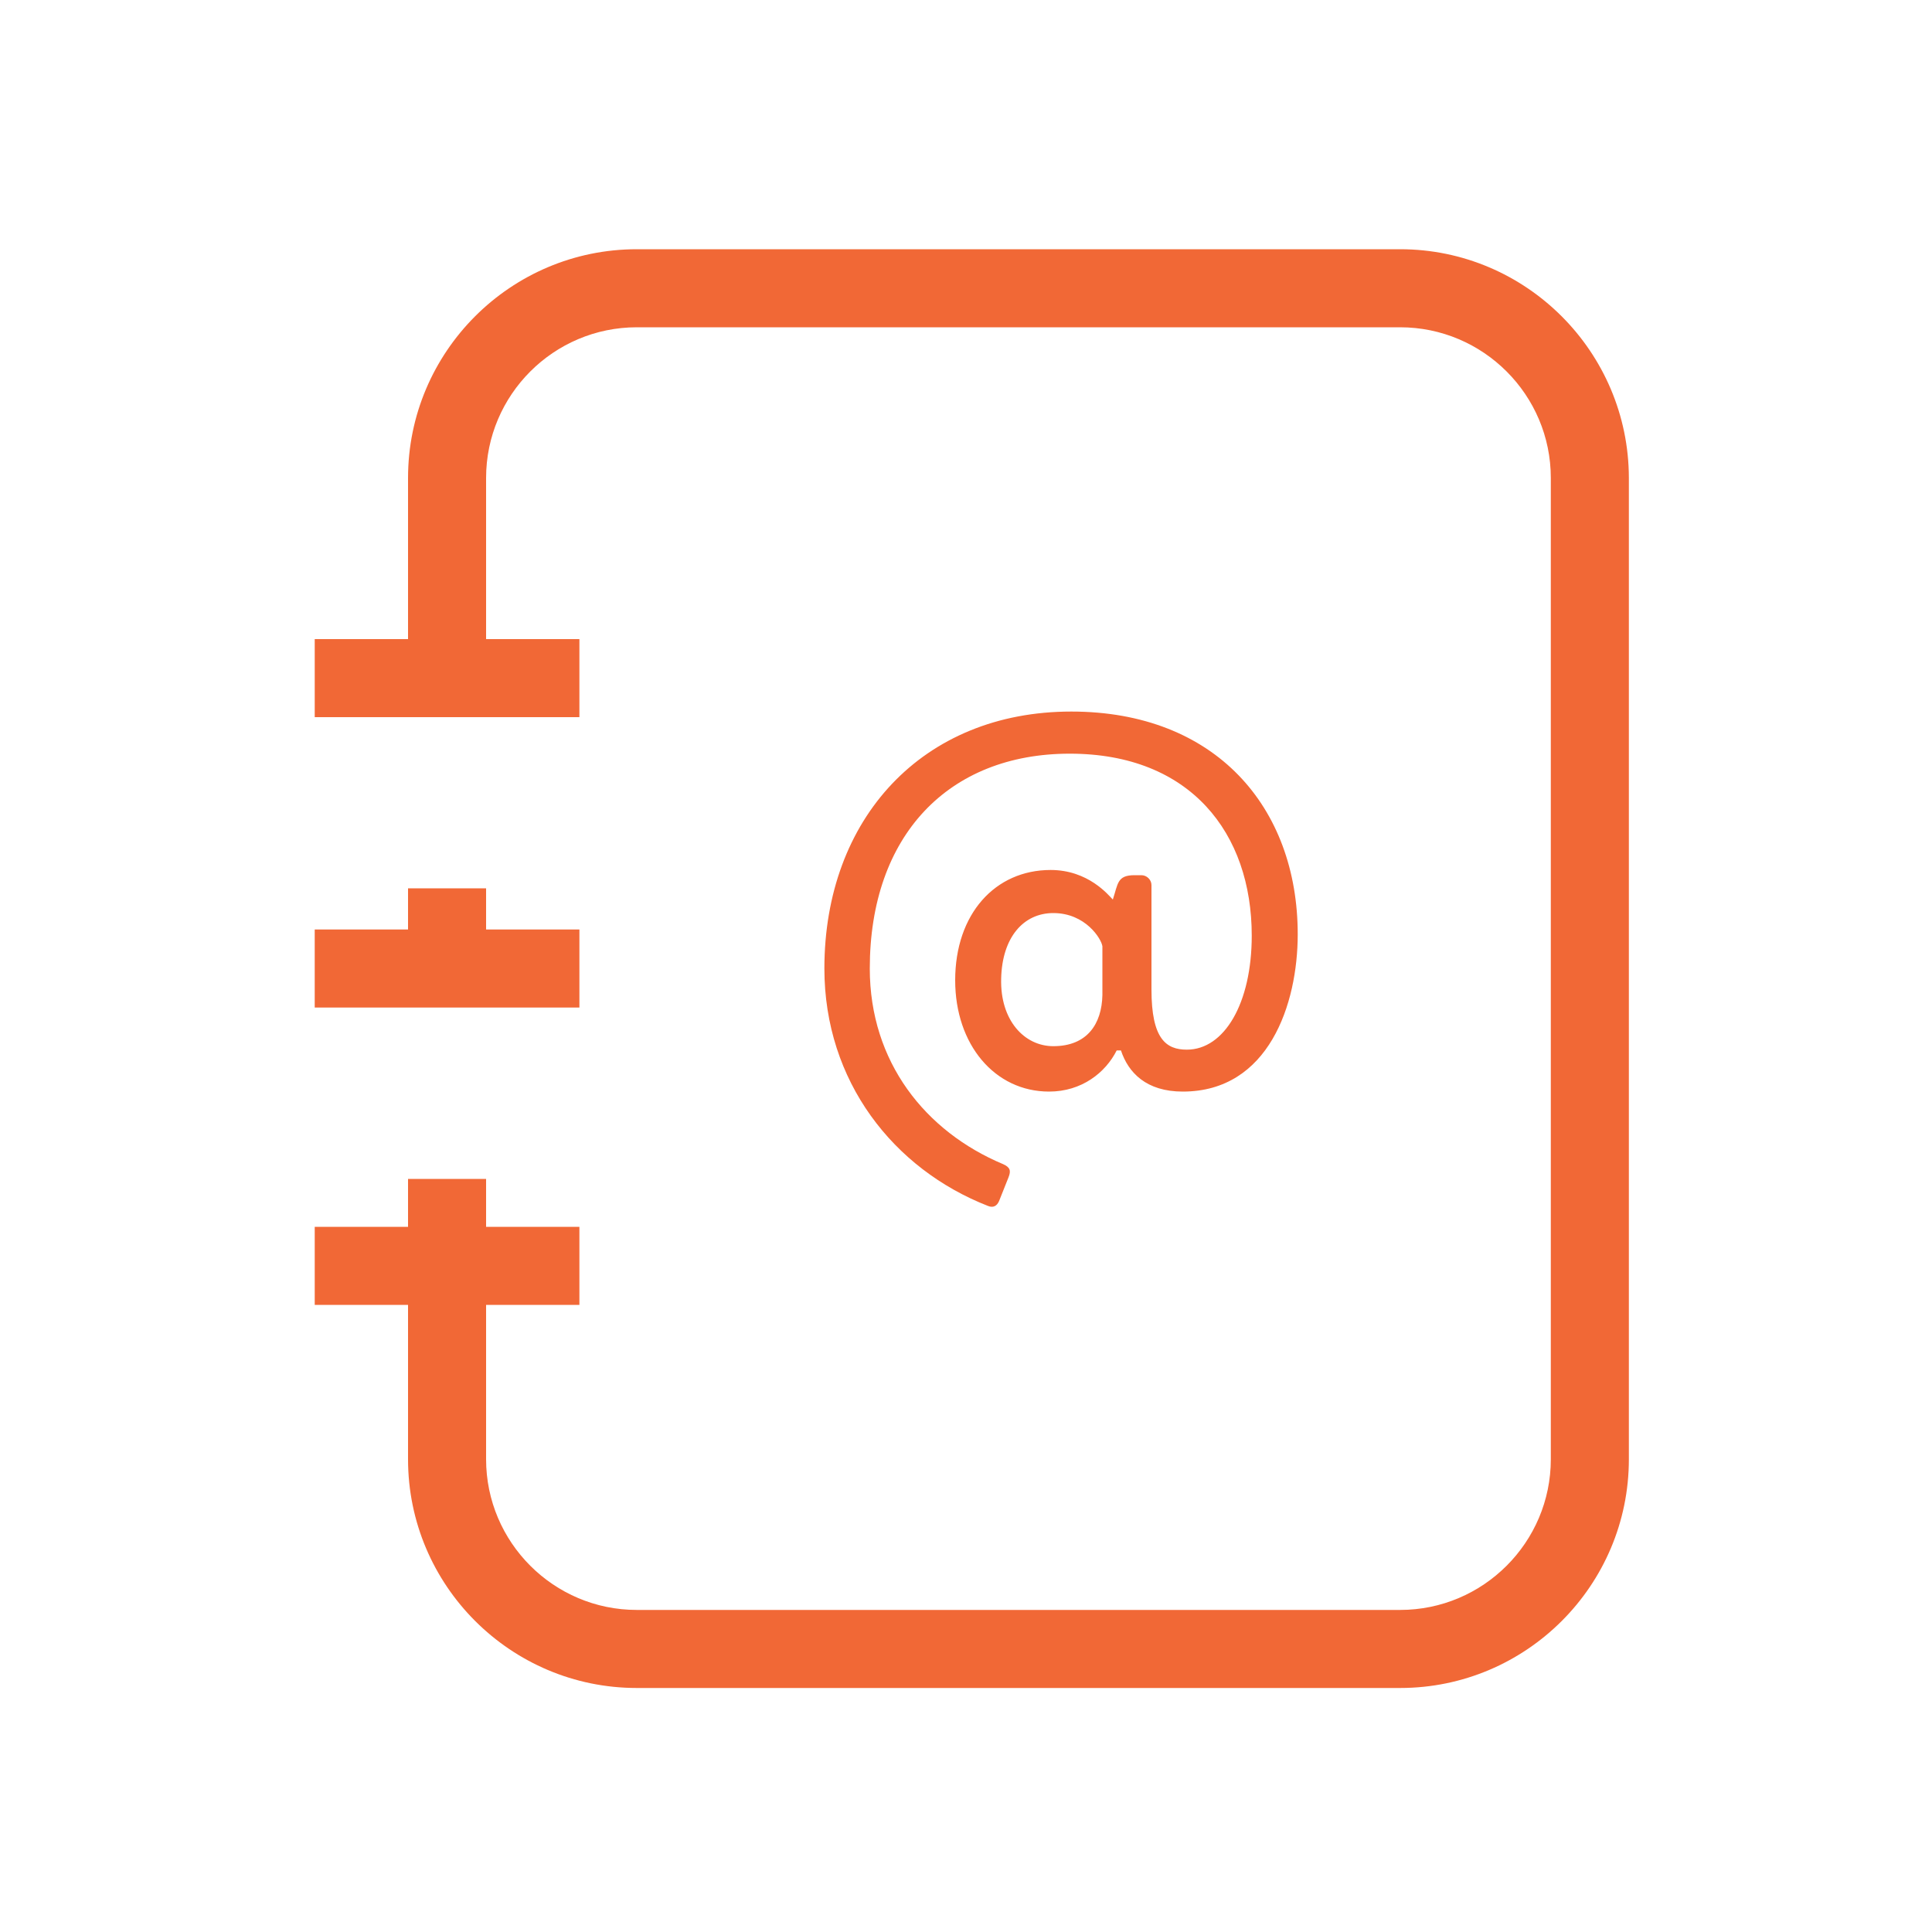 <?xml version="1.0" encoding="utf-8"?>
<!-- Generator: Adobe Illustrator 24.0.2, SVG Export Plug-In . SVG Version: 6.00 Build 0)  -->
<svg version="1.1" xmlns="http://www.w3.org/2000/svg" xmlns:xlink="http://www.w3.org/1999/xlink" x="0px" y="0px"
	 viewBox="0 0 100 100" style="enable-background:new 0 0 100 100;" xml:space="preserve">
<style type="text/css">
	.st0{display:none;}
	.st1{display:inline;}
	.st2{fill:none;stroke:#EDEDED;stroke-width:0.307;stroke-miterlimit:10;}
	.st3{fill:none;stroke:#BDBDBD;stroke-width:0.614;stroke-miterlimit:10;}
	.st4{fill:#F16836;}
	.st5{fill:none;stroke:#F16836;stroke-width:3.755;stroke-linejoin:round;stroke-miterlimit:10;}
	.st6{fill:none;stroke:#F16836;stroke-width:3.755;stroke-miterlimit:10;}
	.st7{fill-rule:evenodd;clip-rule:evenodd;fill:#F16836;}
</style>
<g id="Layer_2" class="st0">
	<g class="st1">
		<g>
			<rect x="49.94" y="74.85" class="st2" width="6.24" height="6.24"/>
			<rect x="31.22" y="74.85" class="st2" width="6.24" height="6.24"/>
			<rect x="43.7" y="74.85" class="st2" width="6.24" height="6.24"/>
			<rect x="37.46" y="74.85" class="st2" width="6.24" height="6.24"/>
			<rect x="18.75" y="68.61" class="st2" width="6.24" height="6.24"/>
			<rect x="18.75" y="74.85" class="st2" width="6.24" height="6.24"/>
			<rect x="24.99" y="74.85" class="st2" width="6.24" height="6.24"/>
			<rect x="56.18" y="74.85" class="st2" width="6.24" height="6.24"/>
			<rect x="74.9" y="62.37" class="st2" width="6.24" height="6.24"/>
			<rect x="18.75" y="62.37" class="st2" width="6.24" height="6.24"/>
			<rect x="74.9" y="68.61" class="st2" width="6.24" height="6.24"/>
			<rect x="74.9" y="56.13" class="st2" width="6.24" height="6.24"/>
			<rect x="62.42" y="74.85" class="st2" width="6.24" height="6.24"/>
			<rect x="74.9" y="74.85" class="st2" width="6.24" height="6.24"/>
			<rect x="74.9" y="49.89" class="st2" width="6.24" height="6.24"/>
			<rect x="68.66" y="74.85" class="st2" width="6.24" height="6.24"/>
			<rect x="49.94" y="18.7" class="st2" width="6.24" height="6.24"/>
			<rect x="43.7" y="18.7" class="st2" width="6.24" height="6.24"/>
			<rect x="37.46" y="18.7" class="st2" width="6.24" height="6.24"/>
			<rect x="62.42" y="18.7" class="st2" width="6.24" height="6.24"/>
			<rect x="68.66" y="18.7" class="st2" width="6.24" height="6.24"/>
			<rect x="31.22" y="18.7" class="st2" width="6.24" height="6.24"/>
			<rect x="56.18" y="18.7" class="st2" width="6.24" height="6.24"/>
			<rect x="18.75" y="31.18" class="st2" width="6.24" height="6.24"/>
			<rect x="18.75" y="37.42" class="st2" width="6.24" height="6.24"/>
			<rect x="18.75" y="43.66" class="st2" width="6.24" height="6.24"/>
			<rect x="18.75" y="49.89" class="st2" width="6.24" height="6.24"/>
			<rect x="18.75" y="56.13" class="st2" width="6.24" height="6.24"/>
			<rect x="24.99" y="18.7" class="st2" width="6.24" height="6.24"/>
			<rect x="18.75" y="18.7" class="st2" width="6.24" height="6.24"/>
			<rect x="18.75" y="24.94" class="st2" width="6.24" height="6.24"/>
			<rect x="74.9" y="24.94" class="st2" width="6.24" height="6.24"/>
			<rect x="12.51" y="56.13" class="st2" width="6.24" height="6.24"/>
			<rect x="12.51" y="62.37" class="st2" width="6.24" height="6.24"/>
			<rect x="12.51" y="49.89" class="st2" width="6.24" height="6.24"/>
			<rect x="12.51" y="31.18" class="st2" width="6.24" height="6.24"/>
			<rect x="12.51" y="24.94" class="st2" width="6.24" height="6.24"/>
			<rect x="12.51" y="37.42" class="st2" width="6.24" height="6.24"/>
			<rect x="12.51" y="43.66" class="st2" width="6.24" height="6.24"/>
			<rect x="12.51" y="68.61" class="st2" width="6.24" height="6.24"/>
			<rect x="37.46" y="81.09" class="st2" width="6.24" height="6.24"/>
			<rect x="43.7" y="81.09" class="st2" width="6.24" height="6.24"/>
			<rect x="31.22" y="81.09" class="st2" width="6.24" height="6.24"/>
			<rect x="24.99" y="81.09" class="st2" width="6.24" height="6.24"/>
			<rect x="12.51" y="81.09" class="st2" width="6.24" height="6.24"/>
			<rect x="18.75" y="81.09" class="st2" width="6.24" height="6.24"/>
			<rect x="12.51" y="74.85" class="st2" width="6.24" height="6.24"/>
			<rect x="12.51" y="18.7" class="st2" width="6.24" height="6.24"/>
			<rect x="74.9" y="12.46" class="st2" width="6.24" height="6.24"/>
			<rect x="62.42" y="12.46" class="st2" width="6.24" height="6.24"/>
			<rect x="56.18" y="12.46" class="st2" width="6.24" height="6.24"/>
			<rect x="74.9" y="18.7" class="st2" width="6.24" height="6.24"/>
			<rect x="68.66" y="24.94" class="st2" width="6.24" height="6.24"/>
			<rect x="74.9" y="37.42" class="st2" width="6.24" height="6.24"/>
			<rect x="74.9" y="31.18" class="st2" width="6.24" height="6.24"/>
			<rect x="12.51" y="12.46" class="st2" width="6.24" height="6.24"/>
			<rect x="18.75" y="12.46" class="st2" width="6.24" height="6.24"/>
			<rect x="74.9" y="43.66" class="st2" width="6.24" height="6.24"/>
			<rect x="24.99" y="12.46" class="st2" width="6.24" height="6.24"/>
			<rect x="49.94" y="12.46" class="st2" width="6.24" height="6.24"/>
			<rect x="43.7" y="12.46" class="st2" width="6.24" height="6.24"/>
			<rect x="37.46" y="12.46" class="st2" width="6.24" height="6.24"/>
			<rect x="31.22" y="12.46" class="st2" width="6.24" height="6.24"/>
			<rect x="56.18" y="31.18" class="st2" width="6.24" height="6.24"/>
			<rect x="31.22" y="31.18" class="st2" width="6.24" height="6.24"/>
			<rect x="31.22" y="43.66" class="st2" width="6.24" height="6.24"/>
			<rect x="31.22" y="37.42" class="st2" width="6.24" height="6.24"/>
			<rect x="37.46" y="31.18" class="st2" width="6.24" height="6.24"/>
			<rect x="49.94" y="81.09" class="st2" width="6.24" height="6.24"/>
			<rect x="49.94" y="31.18" class="st2" width="6.24" height="6.24"/>
			<rect x="56.18" y="37.42" class="st2" width="6.24" height="6.24"/>
			<rect x="43.7" y="31.18" class="st2" width="6.24" height="6.24"/>
			<rect x="49.94" y="62.37" class="st2" width="6.24" height="6.24"/>
			<rect x="62.42" y="62.37" class="st2" width="6.24" height="6.24"/>
			<rect x="56.18" y="62.37" class="st2" width="6.24" height="6.24"/>
			<rect x="43.7" y="62.37" class="st2" width="6.24" height="6.24"/>
			<rect x="31.22" y="56.13" class="st2" width="6.24" height="6.24"/>
			<rect x="31.22" y="62.37" class="st2" width="6.24" height="6.24"/>
			<rect x="37.46" y="62.37" class="st2" width="6.24" height="6.24"/>
			<rect x="31.22" y="49.89" class="st2" width="6.24" height="6.24"/>
			<rect x="37.46" y="37.42" class="st2" width="6.24" height="6.24"/>
			<rect x="43.7" y="37.42" class="st2" width="6.24" height="6.24"/>
			<rect x="49.94" y="43.66" class="st2" width="6.24" height="6.24"/>
			<rect x="49.94" y="37.42" class="st2" width="6.24" height="6.24"/>
			<rect x="56.18" y="43.66" class="st2" width="6.24" height="6.24"/>
			<rect x="43.7" y="49.89" class="st2" width="6.24" height="6.24"/>
			<rect x="49.94" y="49.89" class="st2" width="6.24" height="6.24"/>
			<rect x="43.7" y="43.66" class="st2" width="6.24" height="6.24"/>
			<rect x="56.18" y="56.13" class="st2" width="6.24" height="6.24"/>
			<rect x="49.94" y="56.13" class="st2" width="6.24" height="6.24"/>
			<rect x="56.18" y="49.89" class="st2" width="6.24" height="6.24"/>
			<rect x="37.46" y="43.66" class="st2" width="6.24" height="6.24"/>
			<rect x="37.46" y="49.89" class="st2" width="6.24" height="6.24"/>
			<rect x="37.46" y="56.13" class="st2" width="6.24" height="6.24"/>
			<rect x="43.7" y="56.13" class="st2" width="6.24" height="6.24"/>
			<rect x="68.66" y="31.18" class="st2" width="6.24" height="6.24"/>
			<rect x="43.7" y="68.61" class="st2" width="6.24" height="6.24"/>
			<rect x="37.46" y="68.61" class="st2" width="6.24" height="6.24"/>
			<rect x="49.94" y="68.61" class="st2" width="6.24" height="6.24"/>
			<rect x="31.22" y="68.61" class="st2" width="6.24" height="6.24"/>
			<rect x="24.99" y="62.37" class="st2" width="6.24" height="6.24"/>
			<rect x="24.99" y="68.61" class="st2" width="6.24" height="6.24"/>
			<rect x="56.18" y="68.61" class="st2" width="6.24" height="6.24"/>
			<rect x="68.66" y="62.37" class="st2" width="6.24" height="6.24"/>
			<rect x="68.66" y="49.89" class="st2" width="6.24" height="6.24"/>
			<rect x="68.66" y="43.66" class="st2" width="6.24" height="6.24"/>
			<rect x="62.42" y="68.61" class="st2" width="6.24" height="6.24"/>
			<rect x="68.66" y="37.42" class="st2" width="6.24" height="6.24"/>
			<rect x="68.66" y="68.61" class="st2" width="6.24" height="6.24"/>
			<rect x="24.99" y="56.13" class="st2" width="6.24" height="6.24"/>
			<rect x="68.66" y="56.13" class="st2" width="6.24" height="6.24"/>
			<rect x="62.42" y="43.66" class="st2" width="6.24" height="6.24"/>
			<rect x="24.99" y="49.89" class="st2" width="6.24" height="6.24"/>
			<rect x="56.18" y="24.94" class="st2" width="6.24" height="6.24"/>
			<rect x="62.42" y="31.18" class="st2" width="6.24" height="6.24"/>
			<rect x="62.42" y="37.42" class="st2" width="6.24" height="6.24"/>
			<rect x="62.42" y="49.89" class="st2" width="6.24" height="6.24"/>
			<rect x="62.42" y="56.13" class="st2" width="6.24" height="6.24"/>
			<rect x="49.94" y="24.94" class="st2" width="6.24" height="6.24"/>
			<rect x="62.42" y="24.94" class="st2" width="6.24" height="6.24"/>
			<rect x="24.99" y="37.42" class="st2" width="6.24" height="6.24"/>
			<rect x="24.99" y="43.66" class="st2" width="6.24" height="6.24"/>
			<rect x="24.99" y="31.18" class="st2" width="6.24" height="6.24"/>
			<rect x="31.22" y="24.94" class="st2" width="6.24" height="6.24"/>
			<rect x="37.46" y="24.94" class="st2" width="6.24" height="6.24"/>
			<rect x="24.99" y="24.94" class="st2" width="6.24" height="6.24"/>
			<rect x="43.7" y="24.94" class="st2" width="6.24" height="6.24"/>
			<rect x="68.66" y="12.46" class="st2" width="6.24" height="6.24"/>
			<rect x="0.03" y="18.7" class="st2" width="6.24" height="6.24"/>
			<rect x="0.03" y="24.94" class="st2" width="6.24" height="6.24"/>
			<rect x="0.03" y="12.46" class="st2" width="6.24" height="6.24"/>
			<rect x="0.03" y="31.18" class="st2" width="6.24" height="6.24"/>
			<rect x="0.03" y="-0.02" class="st2" width="6.24" height="6.24"/>
			<rect x="6.27" y="-0.02" class="st2" width="6.24" height="6.24"/>
			<rect x="0.03" y="37.42" class="st2" width="6.24" height="6.24"/>
			<rect x="0.03" y="6.22" class="st2" width="6.24" height="6.24"/>
			<rect x="0.03" y="68.61" class="st2" width="6.24" height="6.24"/>
			<rect x="12.51" y="-0.02" class="st2" width="6.24" height="6.24"/>
			<rect x="0.03" y="74.85" class="st2" width="6.24" height="6.24"/>
			<rect x="0.03" y="43.66" class="st2" width="6.24" height="6.24"/>
			<rect x="0.03" y="81.09" class="st2" width="6.24" height="6.24"/>
			<rect x="0.03" y="49.89" class="st2" width="6.24" height="6.24"/>
			<rect x="0.03" y="62.37" class="st2" width="6.24" height="6.24"/>
			<rect x="0.03" y="56.13" class="st2" width="6.24" height="6.24"/>
			<rect x="62.42" y="-0.02" class="st2" width="6.24" height="6.24"/>
			<rect x="81.13" y="-0.02" class="st2" width="6.24" height="6.24"/>
			<rect x="74.9" y="-0.02" class="st2" width="6.24" height="6.24"/>
			<rect x="87.37" y="-0.02" class="st2" width="6.24" height="6.24"/>
			<rect x="87.37" y="6.22" class="st2" width="6.24" height="6.24"/>
			<rect x="87.37" y="18.7" class="st2" width="6.24" height="6.24"/>
			<rect x="87.37" y="12.46" class="st2" width="6.24" height="6.24"/>
			<rect x="18.75" y="-0.02" class="st2" width="6.24" height="6.24"/>
			<rect x="68.66" y="-0.02" class="st2" width="6.24" height="6.24"/>
			<rect x="31.22" y="-0.02" class="st2" width="6.24" height="6.24"/>
			<rect x="24.99" y="-0.02" class="st2" width="6.24" height="6.24"/>
			<rect x="87.37" y="24.94" class="st2" width="6.24" height="6.24"/>
			<rect x="56.18" y="-0.02" class="st2" width="6.24" height="6.24"/>
			<rect x="43.7" y="-0.02" class="st2" width="6.24" height="6.24"/>
			<rect x="0.03" y="87.33" class="st2" width="6.24" height="6.24"/>
			<rect x="49.94" y="-0.02" class="st2" width="6.24" height="6.24"/>
			<rect x="37.46" y="-0.02" class="st2" width="6.24" height="6.24"/>
			<rect x="93.61" y="56.13" class="st2" width="6.24" height="6.24"/>
			<rect x="93.61" y="62.37" class="st2" width="6.24" height="6.24"/>
			<rect x="93.61" y="49.89" class="st2" width="6.24" height="6.24"/>
			<rect x="93.61" y="74.85" class="st2" width="6.24" height="6.24"/>
			<rect x="93.61" y="81.09" class="st2" width="6.24" height="6.24"/>
			<rect x="93.61" y="43.66" class="st2" width="6.24" height="6.24"/>
			<rect x="93.61" y="68.61" class="st2" width="6.24" height="6.24"/>
			<rect x="93.61" y="87.33" class="st2" width="6.24" height="6.24"/>
			<rect x="93.61" y="12.46" class="st2" width="6.24" height="6.24"/>
			<rect x="93.61" y="6.22" class="st2" width="6.24" height="6.24"/>
			<rect x="93.61" y="-0.02" class="st2" width="6.24" height="6.24"/>
			<rect x="93.61" y="24.94" class="st2" width="6.24" height="6.24"/>
			<rect x="93.61" y="31.18" class="st2" width="6.24" height="6.24"/>
			<rect x="93.61" y="18.7" class="st2" width="6.24" height="6.24"/>
			<rect x="93.61" y="37.42" class="st2" width="6.24" height="6.24"/>
			<rect x="68.66" y="93.57" class="st2" width="6.24" height="6.24"/>
			<rect x="43.7" y="93.57" class="st2" width="6.24" height="6.24"/>
			<rect x="24.99" y="93.57" class="st2" width="6.24" height="6.24"/>
			<rect x="93.61" y="93.57" class="st2" width="6.24" height="6.24"/>
			<rect x="31.22" y="93.57" class="st2" width="6.24" height="6.24"/>
			<rect x="18.75" y="93.57" class="st2" width="6.24" height="6.24"/>
			<rect x="6.27" y="93.57" class="st2" width="6.24" height="6.24"/>
			<rect x="12.51" y="93.57" class="st2" width="6.24" height="6.24"/>
			<rect x="37.46" y="93.57" class="st2" width="6.24" height="6.24"/>
			<rect x="81.13" y="93.57" class="st2" width="6.24" height="6.24"/>
			<rect x="49.94" y="93.57" class="st2" width="6.24" height="6.24"/>
			<rect x="87.37" y="93.57" class="st2" width="6.24" height="6.24"/>
			<rect x="74.9" y="93.57" class="st2" width="6.24" height="6.24"/>
			<rect x="56.18" y="93.57" class="st2" width="6.24" height="6.24"/>
			<rect x="62.42" y="93.57" class="st2" width="6.24" height="6.24"/>
			<rect x="0.03" y="93.57" class="st2" width="6.24" height="6.24"/>
			<rect x="37.46" y="6.22" class="st2" width="6.24" height="6.24"/>
			<rect x="56.18" y="6.22" class="st2" width="6.24" height="6.24"/>
			<rect x="49.94" y="6.22" class="st2" width="6.24" height="6.24"/>
			<rect x="43.7" y="6.22" class="st2" width="6.24" height="6.24"/>
			<rect x="68.66" y="6.22" class="st2" width="6.24" height="6.24"/>
			<rect x="74.9" y="6.22" class="st2" width="6.24" height="6.24"/>
			<rect x="62.42" y="6.22" class="st2" width="6.24" height="6.24"/>
			<rect x="56.18" y="81.09" class="st2" width="6.24" height="6.24"/>
			<rect x="6.27" y="6.22" class="st2" width="6.24" height="6.24"/>
			<rect x="81.13" y="6.22" class="st2" width="6.24" height="6.24"/>
			<rect x="31.22" y="6.22" class="st2" width="6.24" height="6.24"/>
			<rect x="6.27" y="18.7" class="st2" width="6.24" height="6.24"/>
			<rect x="6.27" y="12.46" class="st2" width="6.24" height="6.24"/>
			<rect x="12.51" y="6.22" class="st2" width="6.24" height="6.24"/>
			<rect x="24.99" y="6.22" class="st2" width="6.24" height="6.24"/>
			<rect x="18.75" y="6.22" class="st2" width="6.24" height="6.24"/>
			<rect x="62.42" y="81.09" class="st2" width="6.24" height="6.24"/>
			<rect x="81.13" y="62.37" class="st2" width="6.24" height="6.24"/>
			<rect x="81.13" y="68.61" class="st2" width="6.24" height="6.24"/>
			<rect x="81.13" y="81.09" class="st2" width="6.24" height="6.24"/>
			<rect x="81.13" y="12.46" class="st2" width="6.24" height="6.24"/>
			<rect x="6.27" y="24.94" class="st2" width="6.24" height="6.24"/>
			<rect x="68.66" y="81.09" class="st2" width="6.24" height="6.24"/>
			<rect x="74.9" y="81.09" class="st2" width="6.24" height="6.24"/>
			<rect x="81.13" y="74.85" class="st2" width="6.24" height="6.24"/>
			<rect x="81.13" y="31.18" class="st2" width="6.24" height="6.24"/>
			<rect x="81.13" y="24.94" class="st2" width="6.24" height="6.24"/>
			<rect x="81.13" y="18.7" class="st2" width="6.24" height="6.24"/>
			<rect x="81.13" y="56.13" class="st2" width="6.24" height="6.24"/>
			<rect x="81.13" y="49.89" class="st2" width="6.24" height="6.24"/>
			<rect x="81.13" y="37.42" class="st2" width="6.24" height="6.24"/>
			<rect x="81.13" y="43.66" class="st2" width="6.24" height="6.24"/>
			<rect x="87.37" y="37.42" class="st2" width="6.24" height="6.24"/>
			<rect x="6.27" y="31.18" class="st2" width="6.24" height="6.24"/>
			<rect x="74.9" y="87.33" class="st2" width="6.24" height="6.24"/>
			<rect x="49.94" y="87.33" class="st2" width="6.24" height="6.24"/>
			<rect x="87.37" y="81.09" class="st2" width="6.24" height="6.24"/>
			<rect x="56.18" y="87.33" class="st2" width="6.24" height="6.24"/>
			<rect x="62.42" y="87.33" class="st2" width="6.24" height="6.24"/>
			<rect x="68.66" y="87.33" class="st2" width="6.24" height="6.24"/>
			<rect x="87.37" y="87.33" class="st2" width="6.24" height="6.24"/>
			<rect x="87.37" y="43.66" class="st2" width="6.24" height="6.24"/>
			<rect x="87.37" y="31.18" class="st2" width="6.24" height="6.24"/>
			<rect x="87.37" y="49.89" class="st2" width="6.24" height="6.24"/>
			<rect x="87.37" y="74.85" class="st2" width="6.24" height="6.24"/>
			<rect x="87.37" y="68.61" class="st2" width="6.24" height="6.24"/>
			<rect x="87.37" y="62.37" class="st2" width="6.24" height="6.24"/>
			<rect x="87.37" y="56.13" class="st2" width="6.24" height="6.24"/>
			<rect x="81.13" y="87.33" class="st2" width="6.24" height="6.24"/>
			<rect x="6.27" y="62.37" class="st2" width="6.24" height="6.24"/>
			<rect x="6.27" y="68.61" class="st2" width="6.24" height="6.24"/>
			<rect x="6.27" y="56.13" class="st2" width="6.24" height="6.24"/>
			<rect x="6.27" y="43.66" class="st2" width="6.24" height="6.24"/>
			<rect x="6.27" y="37.42" class="st2" width="6.24" height="6.24"/>
			<rect x="6.27" y="74.85" class="st2" width="6.24" height="6.24"/>
			<rect x="6.27" y="49.89" class="st2" width="6.24" height="6.24"/>
			<rect x="37.46" y="87.33" class="st2" width="6.24" height="6.24"/>
			<rect x="24.99" y="87.33" class="st2" width="6.24" height="6.24"/>
			<rect x="31.22" y="87.33" class="st2" width="6.24" height="6.24"/>
			<rect x="43.7" y="87.33" class="st2" width="6.24" height="6.24"/>
			<rect x="18.75" y="87.33" class="st2" width="6.24" height="6.24"/>
			<rect x="6.27" y="81.09" class="st2" width="6.24" height="6.24"/>
			<rect x="6.27" y="87.33" class="st2" width="6.24" height="6.24"/>
			<rect x="12.51" y="87.33" class="st2" width="6.24" height="6.24"/>
		</g>
		<g>
			<rect x="0.03" y="-0.02" class="st3" width="99.82" height="99.82"/>
			<rect x="0.03" y="-0.02" class="st3" width="12.48" height="12.48"/>
			<rect x="87.37" y="-0.02" class="st3" width="12.48" height="12.48"/>
			<rect x="0.03" y="87.33" class="st3" width="12.48" height="12.48"/>
			<rect x="87.37" y="87.33" class="st3" width="12.48" height="12.48"/>
			<rect x="12.51" y="12.46" class="st3" width="37.43" height="37.43"/>
			<rect x="49.94" y="12.46" class="st3" width="37.43" height="37.43"/>
			<rect x="12.51" y="49.89" class="st3" width="37.43" height="37.43"/>
			<rect x="49.94" y="49.89" class="st3" width="37.43" height="37.43"/>
			<line class="st3" x1="0.03" y1="-0.02" x2="99.85" y2="99.8"/>
			<line class="st3" x1="99.85" y1="-0.02" x2="0.03" y2="99.8"/>
			<circle class="st3" cx="49.94" cy="49.89" r="37.43"/>
			<circle class="st3" cx="49.94" cy="49.89" r="49.91"/>
		</g>
	</g>
</g>
<g id="Layer_1">
	<g>
		<path class="st4" d="M59.08,45.3h-0.36c-0.9,0-0.85,0.44-1.12,1.26c-0.22-0.22-1.26-1.53-3.22-1.53c-2.87,0-4.94,2.27-4.94,5.71
			c0,3.33,2.05,5.76,4.86,5.76c1.69,0,2.92-0.98,3.5-2.13h0.22c0.38,1.15,1.31,2.13,3.2,2.13c4.45,0,5.95-4.53,5.95-8.14
			c0-6.58-4.26-11.53-11.72-11.53c-7.7,0-12.78,5.54-12.78,13.3c0,5.84,3.58,10.38,8.47,12.29c0.27,0.11,0.46,0,0.57-0.25l0.49-1.23
			c0.14-0.35,0.08-0.52-0.27-0.68c-4.04-1.69-6.91-5.3-6.91-10.13c0-6.88,4.07-11.12,10.35-11.12c6.25,0,9.42,4.12,9.42,9.42
			c0,3.5-1.42,5.9-3.36,5.9c-1.07,0-1.83-0.55-1.83-3.11v-5.41C59.6,45.54,59.36,45.3,59.08,45.3z M57.06,51.5
			c-0.03,1.5-0.79,2.65-2.54,2.65c-1.5,0-2.76-1.34-2.7-3.5c0.05-2.13,1.15-3.39,2.7-3.39c1.67,0,2.49,1.34,2.54,1.72V51.5z"/>
		<path class="st4" d="M72.47,12.9H32.96c-6.53,0-11.84,5.31-11.84,11.84v8.34h-4.83v4.04h13.7v-4.04h-4.83v-8.34
			c0-4.3,3.5-7.8,7.8-7.8h39.51c4.3,0,7.8,3.5,7.8,7.8v50.79c0,4.3-3.5,7.8-7.8,7.8H32.96c-4.3,0-7.8-3.5-7.8-7.8v-7.99h4.83V63.5
			h-4.83v-2.48h-4.04v2.48h-4.83v4.04h4.83v7.99c0,6.53,5.31,11.84,11.84,11.84h39.51c6.53,0,11.84-5.31,11.84-11.84V24.74
			C84.3,18.21,78.99,12.9,72.47,12.9z"/>
		<polygon class="st4" points="29.99,48.11 25.16,48.11 25.16,45.98 21.12,45.98 21.12,48.11 16.29,48.11 16.29,52.15 29.99,52.15 
					"/>
	</g>
</g>
</svg>
